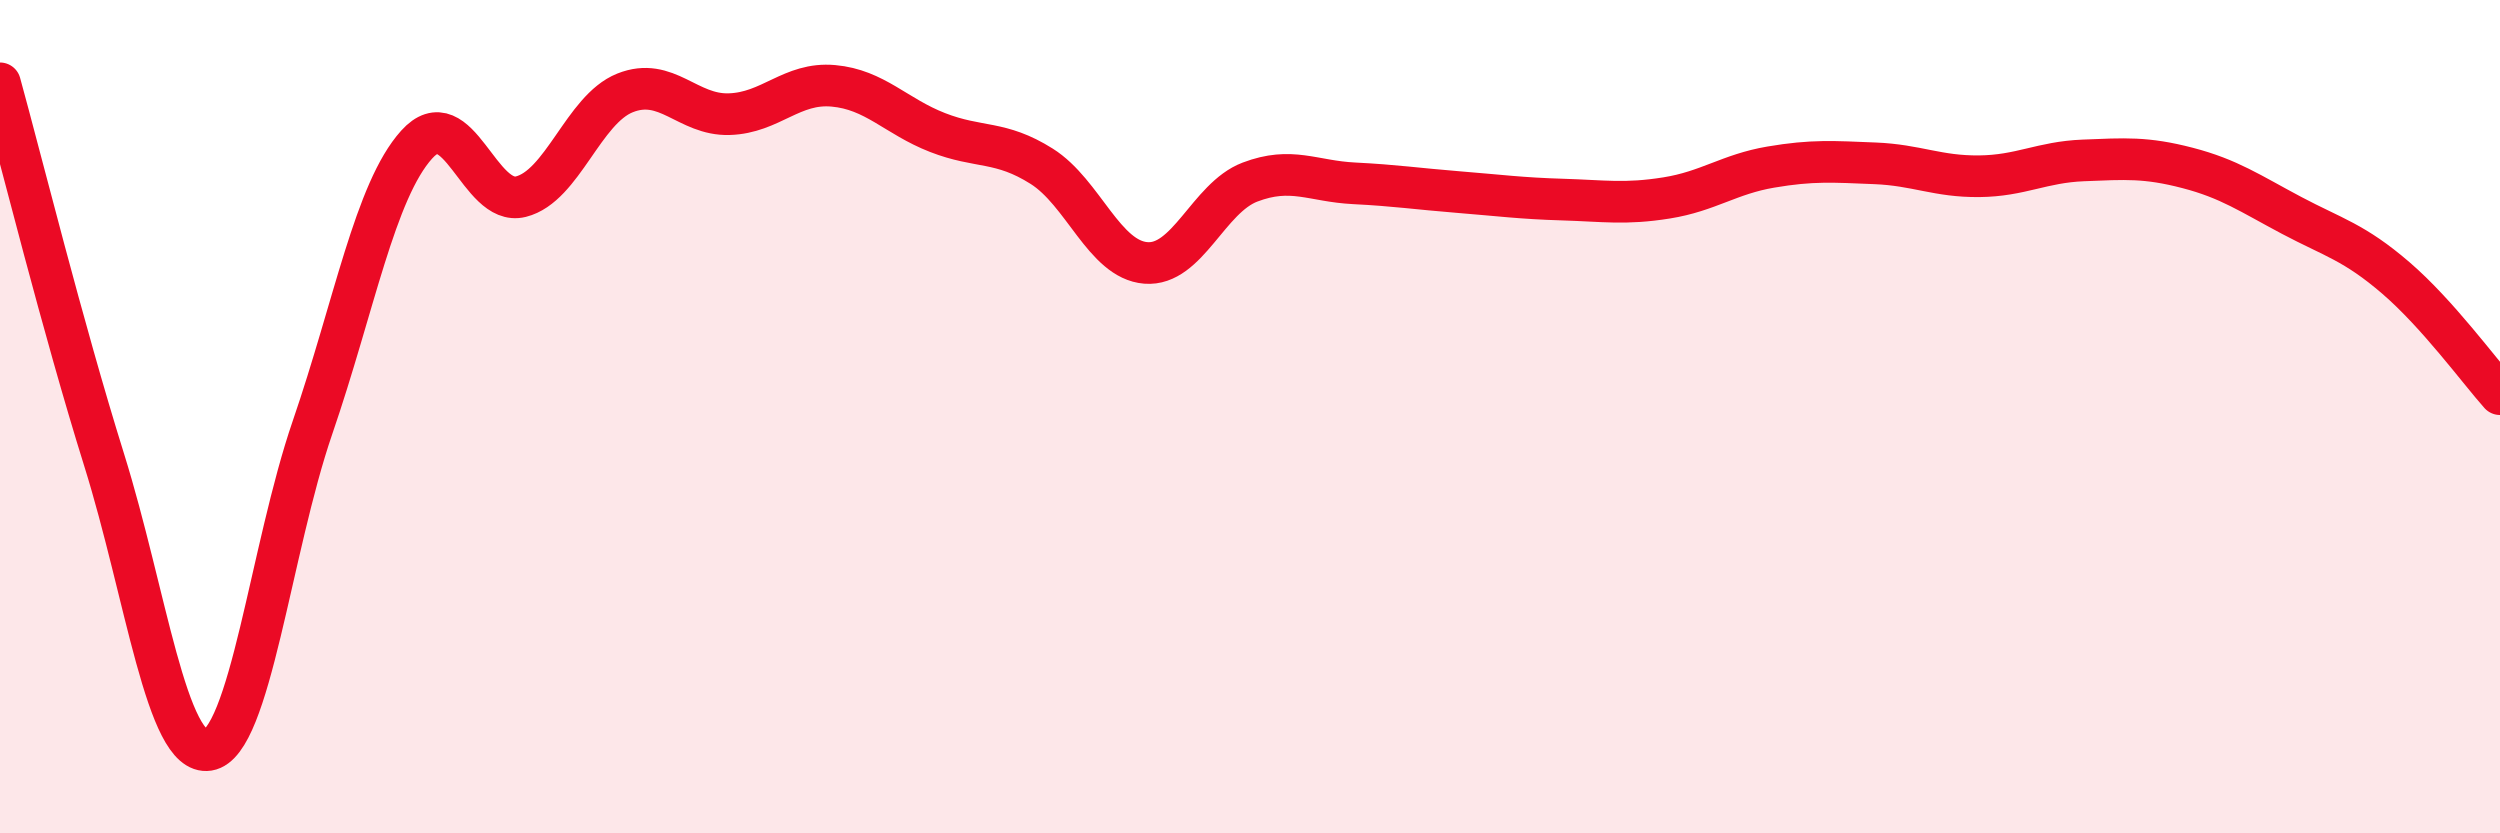 
    <svg width="60" height="20" viewBox="0 0 60 20" xmlns="http://www.w3.org/2000/svg">
      <path
        d="M 0,2 C 0.5,3.81 1.5,7.84 2.5,11.04 C 3.5,14.24 4,18.16 5,18 C 6,17.84 6.5,13.17 7.5,10.26 C 8.5,7.35 9,4.58 10,3.47 C 11,2.36 11.5,4.97 12.5,4.72 C 13.5,4.47 14,2.63 15,2.23 C 16,1.83 16.5,2.77 17.5,2.74 C 18.5,2.71 19,1.97 20,2.06 C 21,2.15 21.5,2.79 22.5,3.18 C 23.5,3.57 24,3.36 25,3.99 C 26,4.62 26.5,6.23 27.5,6.31 C 28.5,6.39 29,4.75 30,4.37 C 31,3.99 31.5,4.35 32.5,4.4 C 33.5,4.45 34,4.53 35,4.61 C 36,4.69 36.5,4.76 37.5,4.79 C 38.5,4.82 39,4.91 40,4.75 C 41,4.59 41.5,4.18 42.5,4.01 C 43.5,3.84 44,3.88 45,3.92 C 46,3.96 46.5,4.24 47.5,4.23 C 48.5,4.22 49,3.89 50,3.85 C 51,3.81 51.5,3.77 52.5,4.03 C 53.5,4.29 54,4.64 55,5.17 C 56,5.7 56.5,5.81 57.5,6.67 C 58.5,7.53 59.5,8.9 60,9.46L60 20L0 20Z"
        fill="#EB0A25"
        opacity="0.1"
        stroke-linecap="round"
        stroke-linejoin="round"
      />
      <path
        d="M 0,2 C 0.5,3.81 1.5,7.84 2.5,11.04 C 3.5,14.24 4,18.16 5,18 C 6,17.84 6.5,13.17 7.5,10.26 C 8.5,7.35 9,4.58 10,3.47 C 11,2.36 11.5,4.97 12.5,4.72 C 13.5,4.47 14,2.63 15,2.23 C 16,1.83 16.5,2.77 17.5,2.74 C 18.5,2.71 19,1.97 20,2.06 C 21,2.15 21.5,2.79 22.5,3.18 C 23.5,3.57 24,3.36 25,3.99 C 26,4.62 26.5,6.23 27.5,6.31 C 28.5,6.39 29,4.75 30,4.37 C 31,3.99 31.5,4.35 32.5,4.4 C 33.5,4.45 34,4.53 35,4.61 C 36,4.69 36.5,4.76 37.5,4.79 C 38.5,4.82 39,4.91 40,4.75 C 41,4.59 41.5,4.18 42.5,4.01 C 43.5,3.84 44,3.88 45,3.92 C 46,3.96 46.5,4.24 47.5,4.23 C 48.5,4.22 49,3.89 50,3.85 C 51,3.81 51.5,3.77 52.5,4.03 C 53.5,4.29 54,4.64 55,5.17 C 56,5.7 56.5,5.81 57.5,6.67 C 58.5,7.53 59.5,8.9 60,9.46"
        stroke="#EB0A25"
        stroke-width="1"
        fill="none"
        stroke-linecap="round"
        stroke-linejoin="round"
      />
    </svg>
  